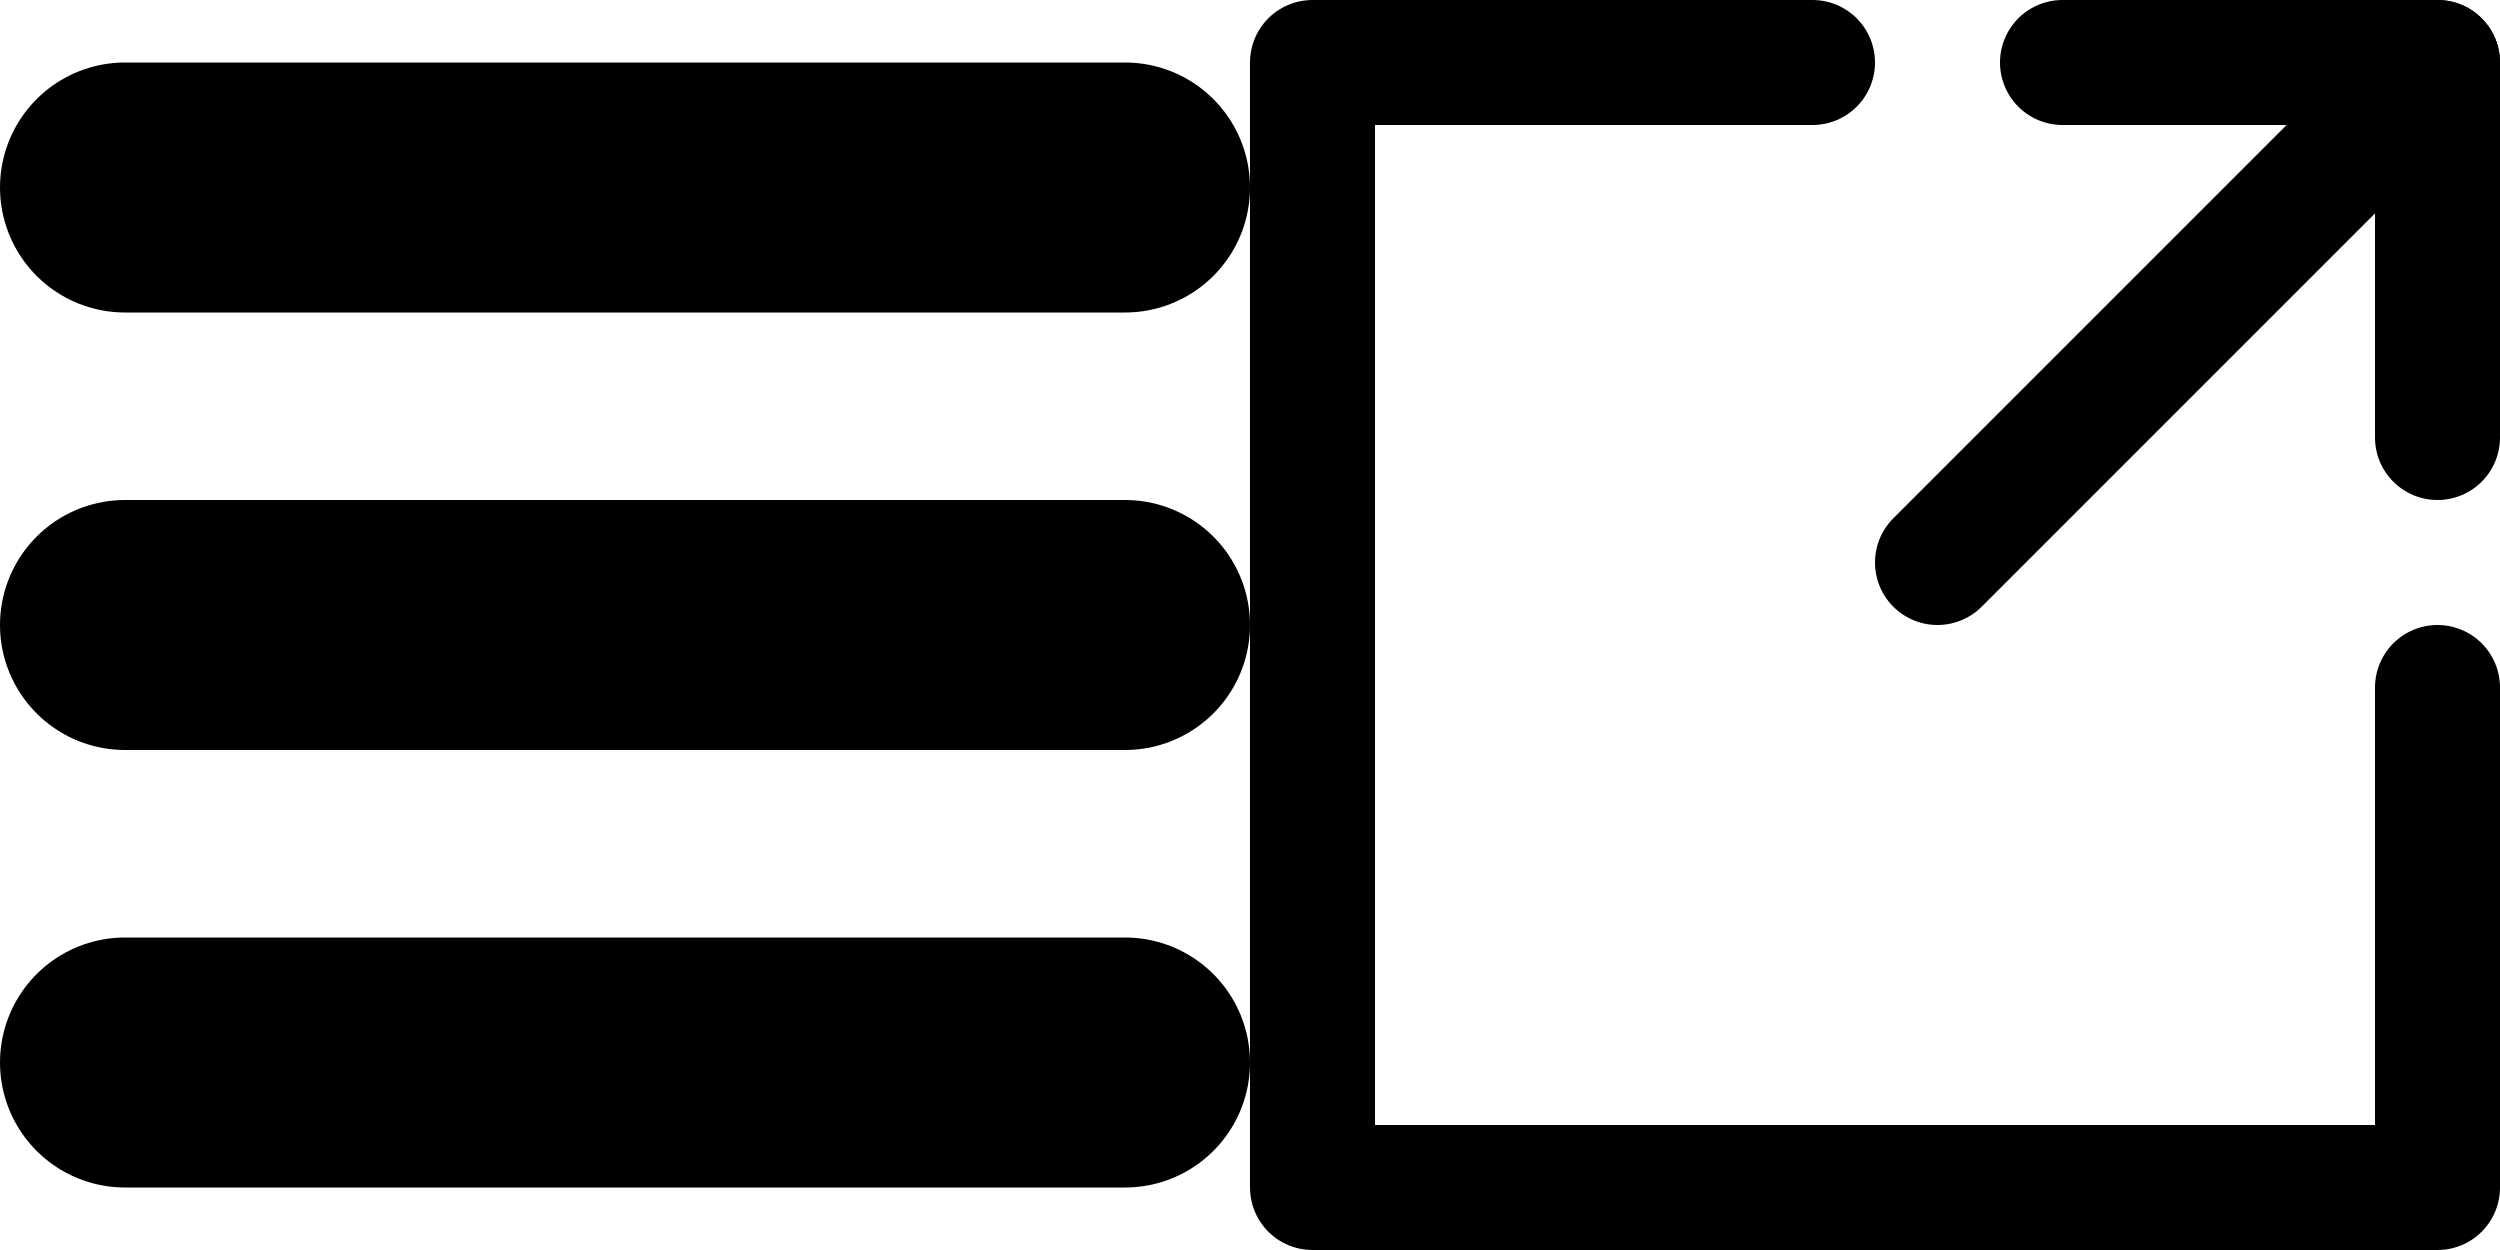<?xml version="1.0" encoding="UTF-8" standalone="no"?>
<!-- Created with Inkscape (http://www.inkscape.org/) -->

<svg width="40" height="20" viewBox="0 0 40 20" version="1.1" id="svg1" xmlns:xlink="http://www.w3.org/1999/xlink" xmlns="http://www.w3.org/2000/svg" xmlns:svg="http://www.w3.org/2000/svg">
  <view id="menu" viewBox="0 0 20 20"/>
  <view id="fullscreen" viewBox="20 0 20 20"/>
  <g id="layer1">
    <path style="fill:none;stroke:#000000;stroke-width:4;stroke-linecap:round;stroke-miterlimit:0" d="M 2,3 H 18" id="path1" />
    <use x="0" y="0" xlink:href="#path1" id="use1" transform="translate(0,7)" />
    <use x="0" y="0" xlink:href="#path1" id="use2" transform="translate(0,14)" />
    <path style="fill:none;stroke:#000000;stroke-width:2;stroke-linecap:round;stroke-linejoin:round;stroke-miterlimit:0" d="M 29,1 H 21 V 19 H 39 V 11" id="path2" />
    <path style="fill:none;stroke:#000000;stroke-width:2;stroke-linecap:round;stroke-linejoin:round;stroke-miterlimit:0" d="m 33,1 h 6 v 6" id="path3" />
    <path style="fill:none;stroke:#000000;stroke-width:2;stroke-linecap:round;stroke-linejoin:round;stroke-miterlimit:0" d="M 31,9 39,1" id="path4" />
  </g>
</svg>
